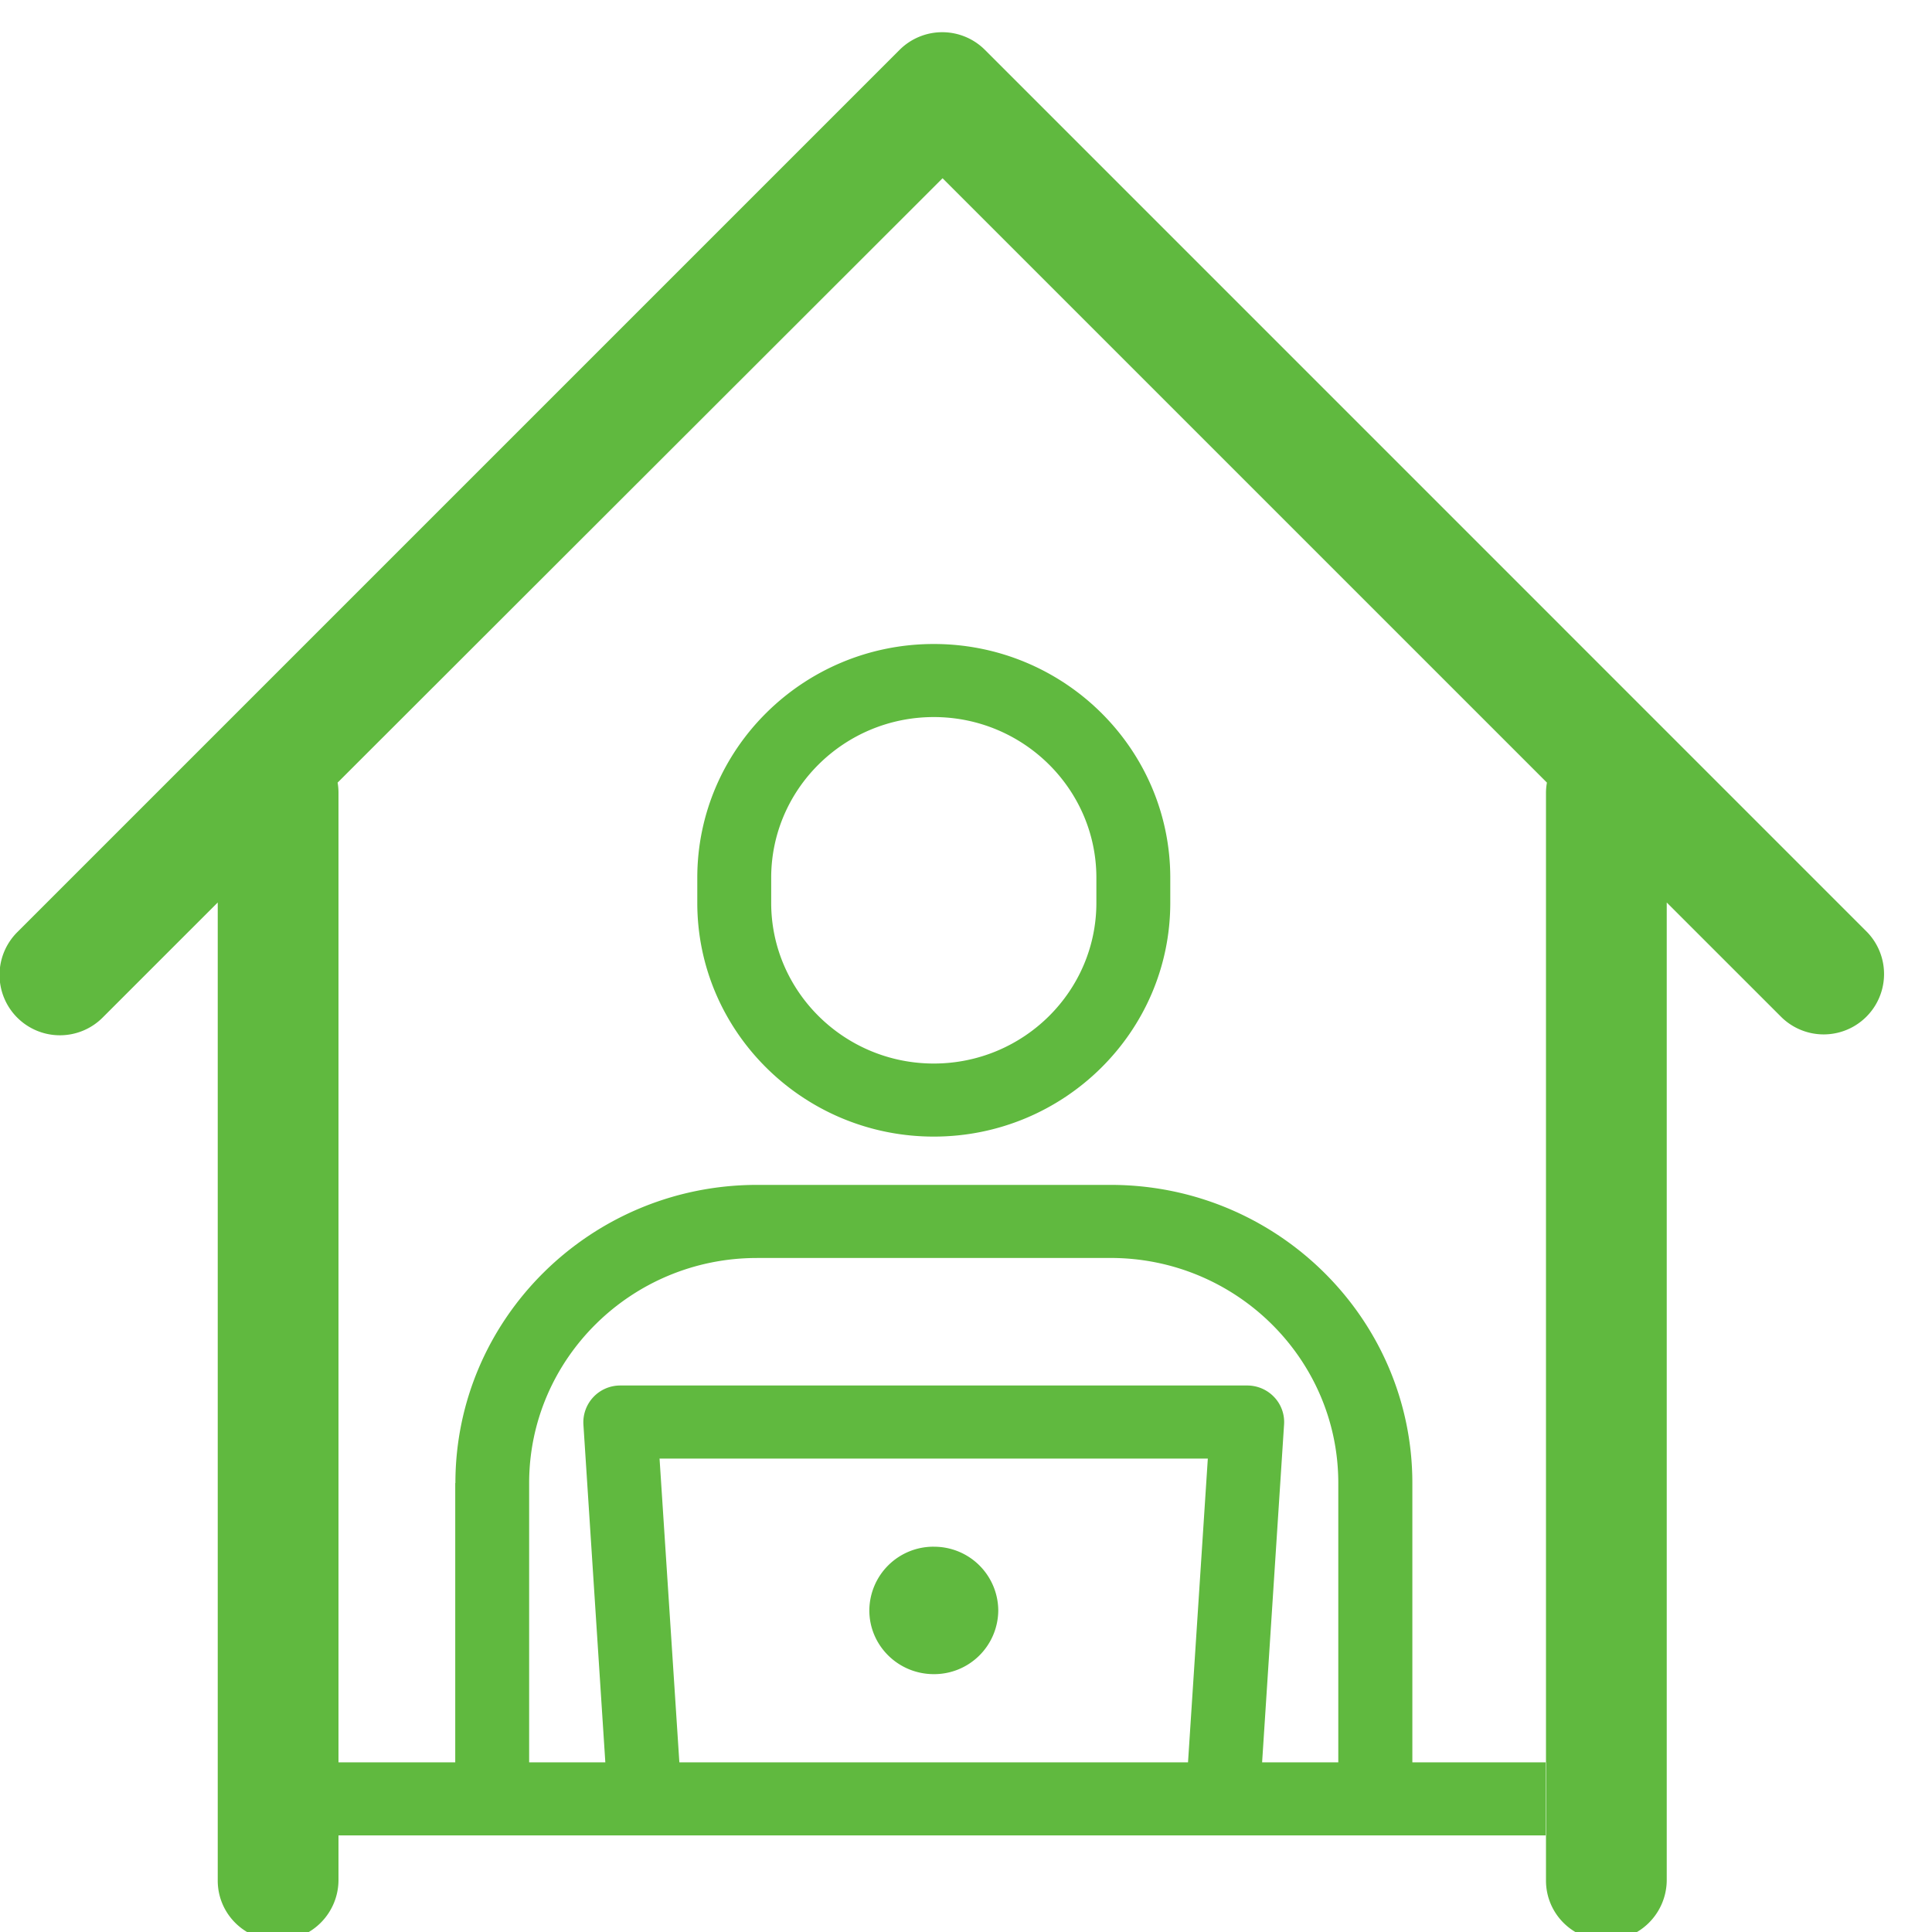 <svg width="60" height="60" viewBox="0 0 60 60" fill="none" xmlns="http://www.w3.org/2000/svg"><g clip-path="url(#clip0_820_3540)" fill="#60B93F"><g clip-path="url(#clip1_820_3540)"><path d="M29 48.034a1.991 1.991 0 00-2.002 1.979c0 1.092.897 1.979 2.002 1.979a1.991 1.991 0 002.002-1.98A1.991 1.991 0 0029 48.035zm0-12.736c4.05 0 7.344-3.257 7.344-7.26v-.778C36.344 23.256 33.05 20 29 20c-4.05 0-7.345 3.256-7.345 7.26v.778c0 4.003 3.295 7.26 7.345 7.26zm-5.05-8.038c0-2.754 2.267-4.991 5.05-4.991 2.782 0 5.049 2.24 5.049 4.99v.779c0 2.754-2.267 4.991-5.05 4.991-2.782 0-5.049-2.24-5.049-4.991v-.778z"/><path d="M14.138 46.058v8.673h-4.99c-.636 0-1.148.51-1.148 1.135C8 56.49 8.512 57 9.148 57h39.704c.633 0 1.148-.51 1.148-1.134 0-.625-.512-1.135-1.148-1.135h-4.99v-8.673c0-5.106-4.202-9.26-9.368-9.26H23.51c-5.165 0-9.367 4.154-9.367 9.26h-.004zm6.96 8.673l-.615-9.434H37.51l-.615 9.434H21.098zm2.408-15.664H34.49c3.898 0 7.072 3.135 7.072 6.991v8.673h-2.366l.682-10.495a1.123 1.123 0 00-.307-.848 1.15 1.15 0 00-.837-.36H19.262a1.144 1.144 0 00-1.144 1.208l.681 10.495h-2.366v-8.673c0-3.853 3.171-6.99 7.073-6.99z"/></g><path fill-rule="evenodd" clip-rule="evenodd" d="M6.762 58.403c0 1.027.833 1.86 1.875 1.86a1.881 1.881 0 001.875-1.86V24.622c0-.108-.009-.215-.027-.318L29.272 5.536l18.769 18.769a1.8 1.8 0 00-.029.317v33.78c0 1.028.833 1.86 1.875 1.86a1.881 1.881 0 001.875-1.86V28.028l3.562 3.561a1.875 1.875 0 002.652-2.651L30.588 1.549a1.875 1.875 0 00-2.651 0L.549 28.937a1.875 1.875 0 102.652 2.651l3.561-3.561v30.376z"/></g><defs><clipPath id="clip0_820_3540"><path fill="#fff" d="M0 0h60v60H0z"/></clipPath><clipPath id="clip1_820_3540"><path fill="#fff" transform="translate(10 20)" d="M0 0h38v37H0z"/></clipPath></defs></svg>